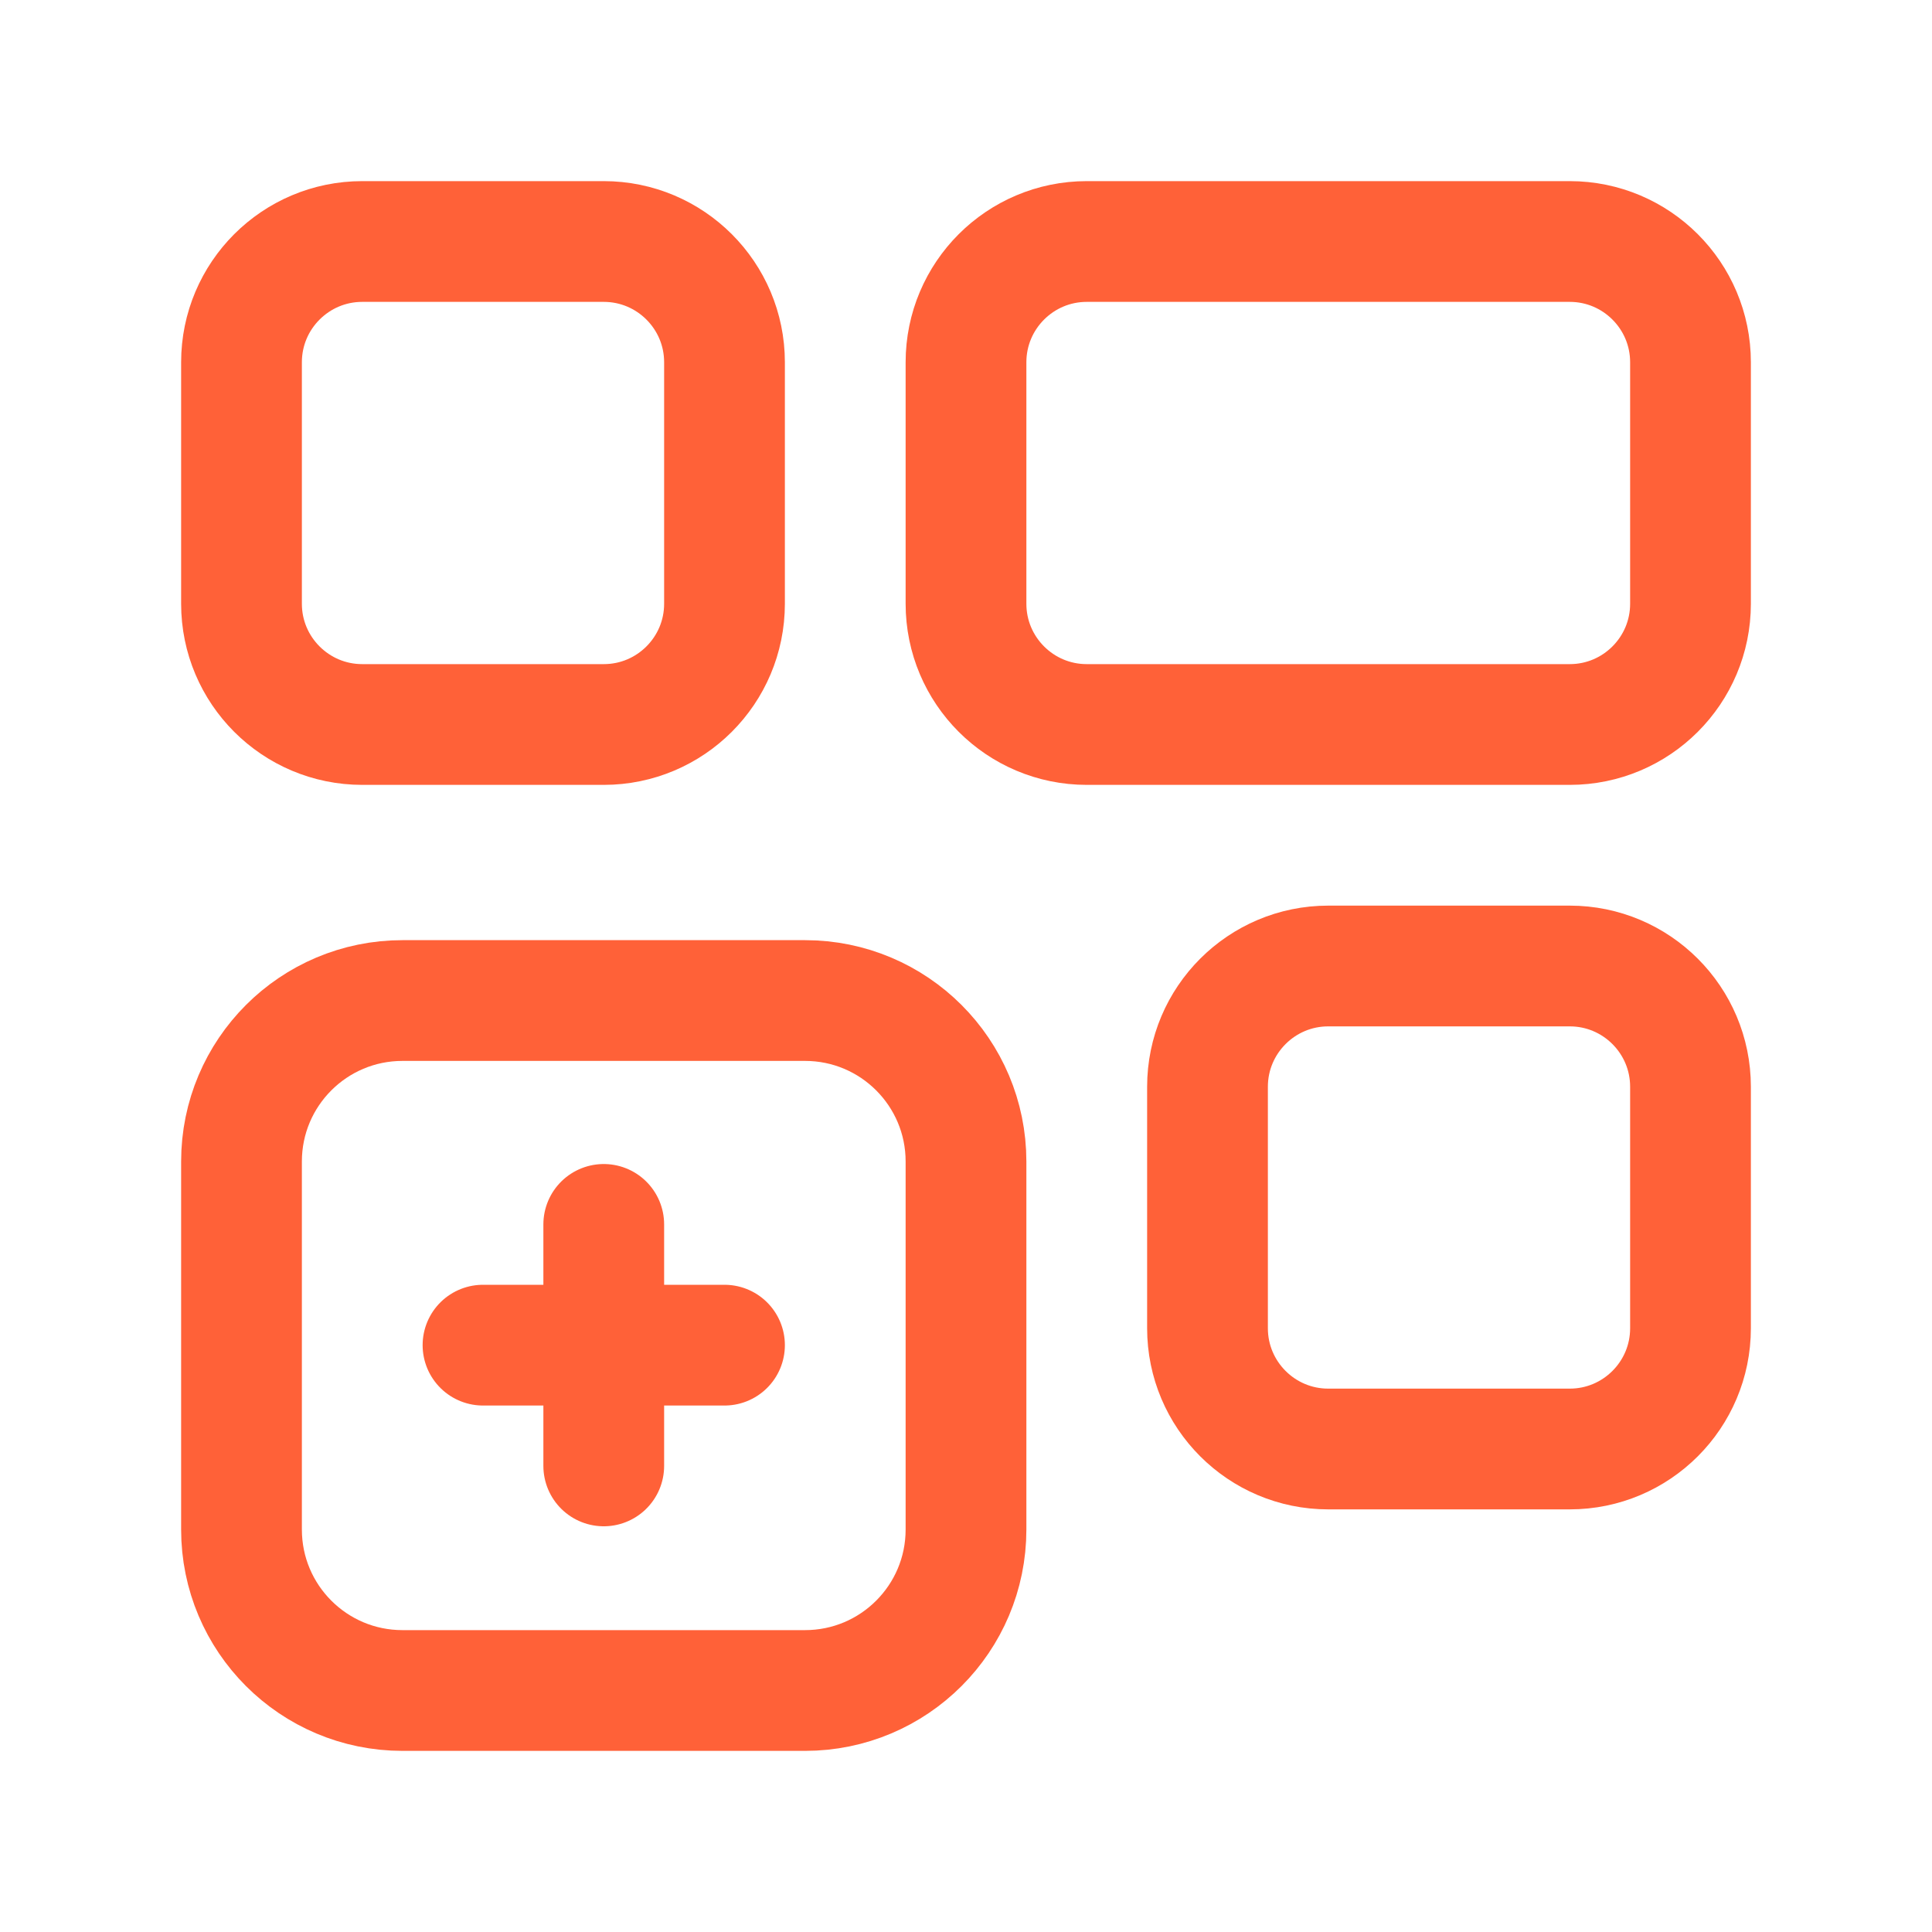 <?xml version="1.0" encoding="UTF-8"?>
<svg xmlns="http://www.w3.org/2000/svg" width="24" height="24" viewBox="0 0 24 24" fill="none">
  <path fill-rule="evenodd" clip-rule="evenodd" d="M7.5 9H4.5C3.672 9 3 8.328 3 7.5V4.5C3 3.672 3.672 3 4.5 3H7.5C8.328 3 9 3.672 9 4.5V7.5C9 8.328 8.328 9 7.5 9Z" stroke="#FF6138" stroke-width="1.5" stroke-linecap="round" stroke-linejoin="round"></path>
  <path fill-rule="evenodd" clip-rule="evenodd" d="M19.5 9H13.5C12.672 9 12 8.328 12 7.5V4.5C12 3.672 12.672 3 13.5 3H19.5C20.328 3 21 3.672 21 4.5V7.5C21 8.328 20.328 9 19.5 9Z" stroke="#FF6138" stroke-width="1.5" stroke-linecap="round" stroke-linejoin="round"></path>
  <path fill-rule="evenodd" clip-rule="evenodd" d="M19.5 18H16.5C15.672 18 15 17.328 15 16.5V13.5C15 12.672 15.672 12 16.5 12H19.5C20.328 12 21 12.672 21 13.5V16.5C21 17.328 20.328 18 19.5 18Z" stroke="#FF6138" stroke-width="1.5" stroke-linecap="round" stroke-linejoin="round"></path>
  <path d="M6 16.71H9" stroke="#FF6138" stroke-width="1.5" stroke-linecap="round" stroke-linejoin="round"></path>
  <path d="M7.5 18.21V15.21" stroke="#FF6138" stroke-width="1.5" stroke-linecap="round" stroke-linejoin="round"></path>
  <path fill-rule="evenodd" clip-rule="evenodd" d="M10 21H5C3.895 21 3 20.105 3 19V14.429C3 13.324 3.895 12.429 5 12.429H10C11.105 12.429 12 13.324 12 14.429V19C12 20.105 11.105 21 10 21Z" stroke="#FF6138" stroke-width="1.5" stroke-linecap="round" stroke-linejoin="round"></path>
</svg>
